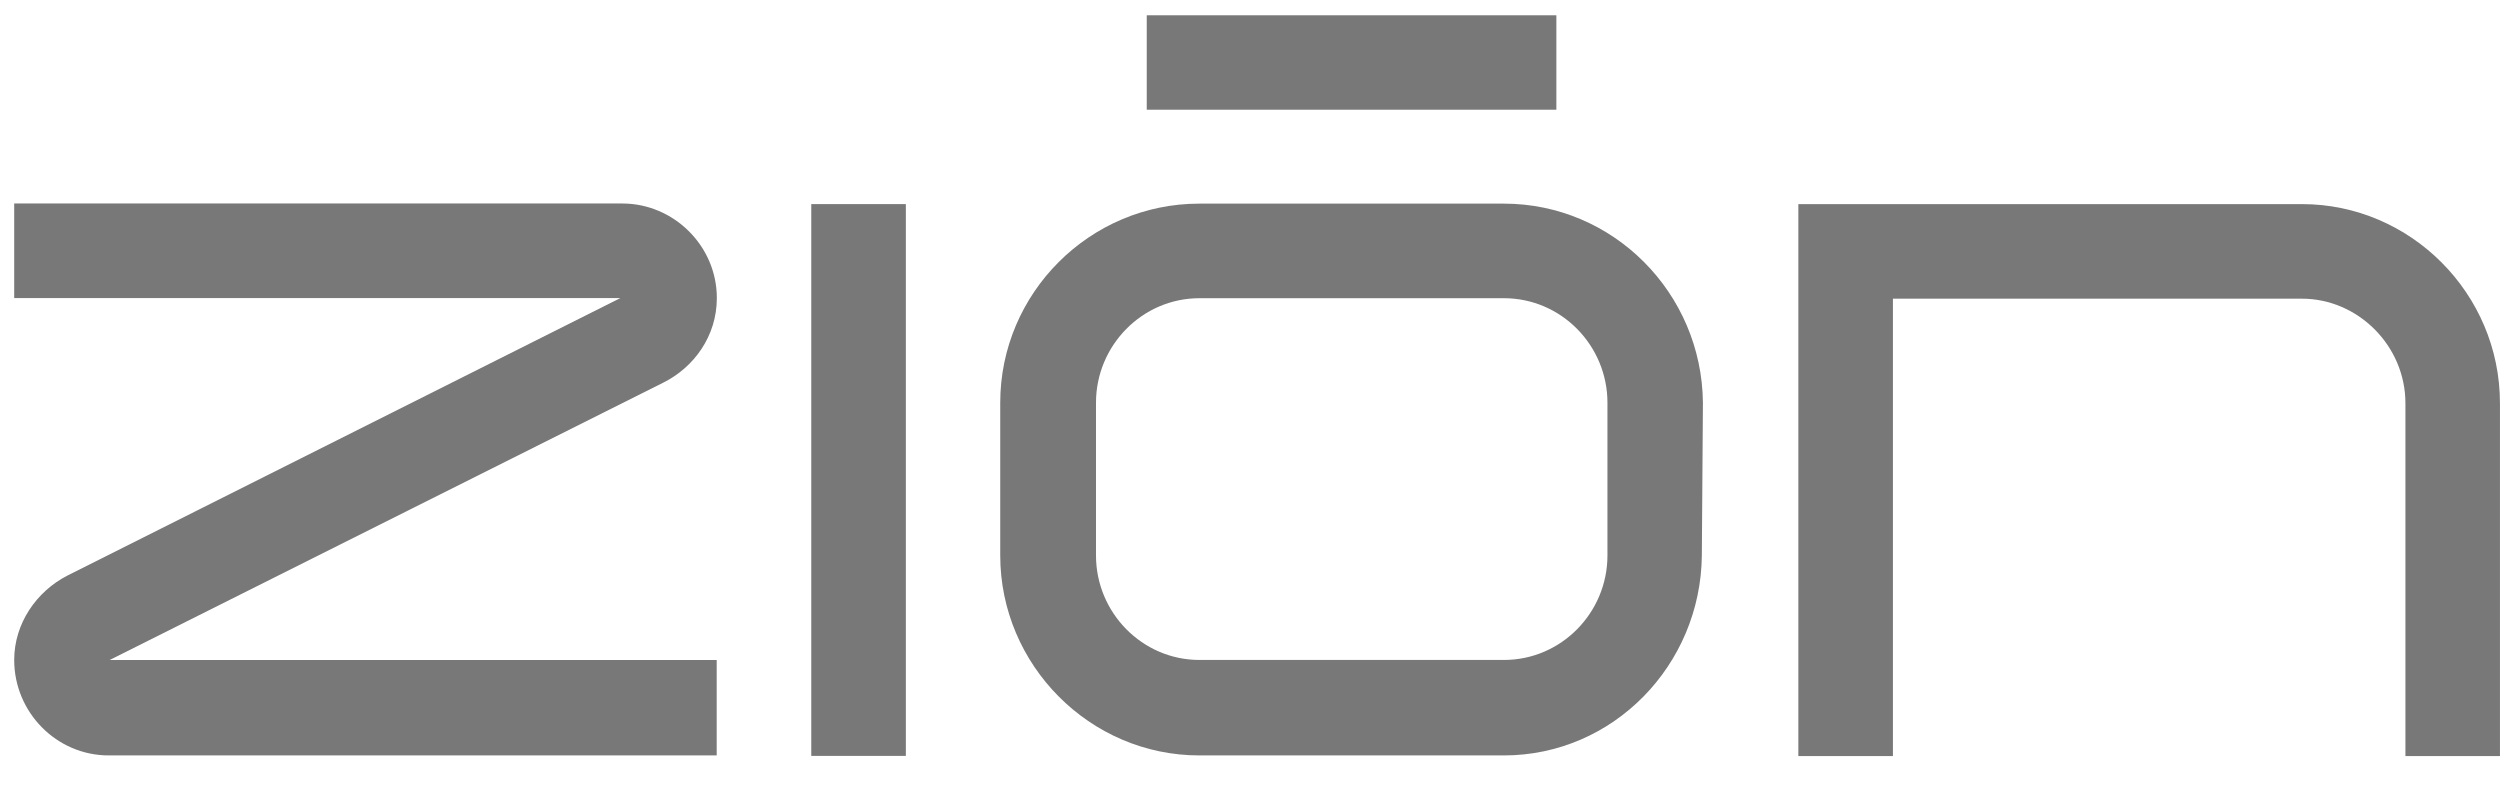 <svg width="53" height="17" viewBox="0 0 53 17" fill="none" xmlns="http://www.w3.org/2000/svg">
<path d="M14.067 8.109L2.325 13.992H15.194V16.015H2.305C1.197 16.015 0.301 15.099 0.301 13.992C0.301 13.223 0.768 12.541 1.431 12.201L13.151 6.319H0.301V4.314H13.193C14.278 4.314 15.197 5.208 15.197 6.319C15.197 7.129 14.707 7.789 14.067 8.109Z" fill="#787878"/>
<path d="M17.199 4.327H19.204V16.025H17.199V4.327Z" fill="#787878"/>
<path d="M36.102 8.538L36.079 11.775C36.057 14.097 34.203 16.015 31.881 16.015H25.426C23.104 16.015 21.205 14.097 21.205 11.775V8.538C21.205 6.216 23.101 4.317 25.426 4.317H31.881C34.203 4.317 36.079 6.213 36.102 8.538ZM34.078 8.538C34.078 7.324 33.098 6.322 31.884 6.322H25.429C24.215 6.322 23.235 7.324 23.235 8.538V11.775C23.235 12.989 24.215 13.991 25.429 13.991H31.884C33.098 13.991 34.078 12.989 34.078 11.775V8.538Z" fill="#787878"/>
<path d="M52.999 8.548V16.028H50.995V8.548C50.995 7.334 49.992 6.332 48.801 6.332H40.13V16.028H38.125V4.327H48.801C51.103 4.327 52.999 6.223 52.999 8.548Z" fill="#787878"/>
<path d="M32.995 0.324H24.311V2.326H32.995V0.324Z" fill="#787878"/>
</svg>
